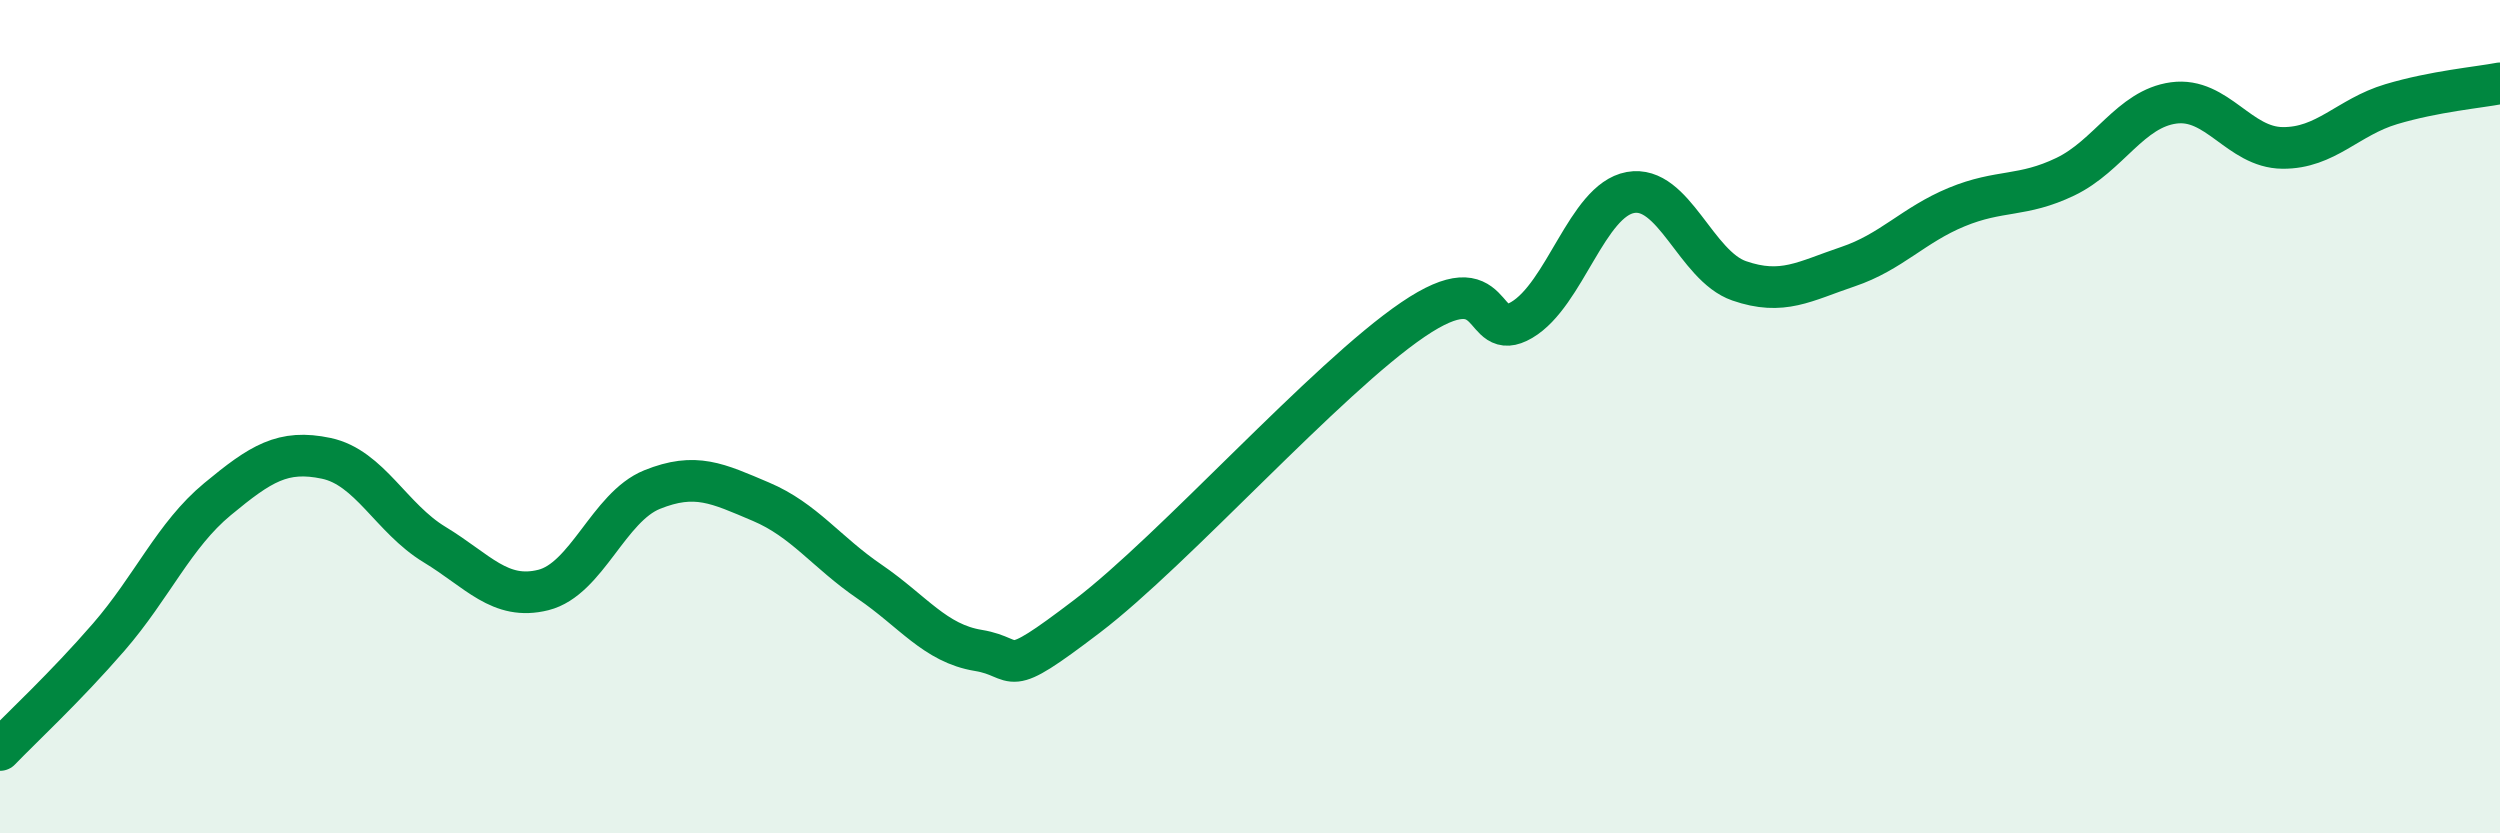
    <svg width="60" height="20" viewBox="0 0 60 20" xmlns="http://www.w3.org/2000/svg">
      <path
        d="M 0,18 C 0.52,17.46 1.57,16.49 2.61,15.29 C 3.65,14.09 4.18,12.84 5.22,11.98 C 6.26,11.12 6.79,10.78 7.83,11 C 8.87,11.22 9.39,12.44 10.43,13.07 C 11.47,13.7 12,14.42 13.04,14.16 C 14.08,13.9 14.61,12.17 15.65,11.75 C 16.69,11.33 17.22,11.6 18.26,12.04 C 19.3,12.48 19.83,13.25 20.87,13.96 C 21.91,14.67 22.44,15.44 23.48,15.61 C 24.52,15.78 24,16.38 26.09,14.79 C 28.18,13.2 31.82,9.09 33.91,7.67 C 36,6.25 35.48,8.29 36.52,7.68 C 37.56,7.07 38.09,4.81 39.13,4.62 C 40.17,4.43 40.7,6.38 41.74,6.74 C 42.78,7.1 43.31,6.75 44.35,6.4 C 45.39,6.05 45.92,5.4 46.96,4.97 C 48,4.54 48.53,4.74 49.57,4.24 C 50.61,3.74 51.13,2.61 52.17,2.47 C 53.21,2.33 53.74,3.54 54.78,3.55 C 55.82,3.56 56.35,2.81 57.39,2.5 C 58.43,2.19 59.48,2.1 60,2L60 20L0 20Z"
        fill="#008740"
        opacity="0.1"
        stroke-linecap="round"
        stroke-linejoin="round"
      />
      <path
        d="M 0,18 C 0.52,17.46 1.57,16.49 2.61,15.29 C 3.65,14.09 4.18,12.84 5.22,11.98 C 6.26,11.12 6.79,10.78 7.83,11 C 8.87,11.22 9.39,12.44 10.43,13.07 C 11.47,13.7 12,14.42 13.04,14.16 C 14.08,13.9 14.61,12.17 15.65,11.75 C 16.69,11.33 17.22,11.6 18.26,12.04 C 19.3,12.48 19.83,13.25 20.87,13.96 C 21.91,14.67 22.44,15.44 23.48,15.61 C 24.52,15.78 24,16.38 26.09,14.79 C 28.18,13.2 31.82,9.09 33.91,7.67 C 36,6.25 35.48,8.29 36.52,7.68 C 37.56,7.07 38.09,4.81 39.13,4.62 C 40.17,4.43 40.7,6.38 41.74,6.74 C 42.78,7.1 43.31,6.75 44.35,6.4 C 45.39,6.05 45.92,5.4 46.96,4.97 C 48,4.54 48.53,4.74 49.57,4.24 C 50.61,3.74 51.13,2.61 52.17,2.47 C 53.21,2.33 53.74,3.54 54.78,3.55 C 55.82,3.56 56.35,2.81 57.39,2.5 C 58.43,2.19 59.48,2.1 60,2"
        stroke="#008740"
        stroke-width="1"
        fill="none"
        stroke-linecap="round"
        stroke-linejoin="round"
      />
    </svg>
  